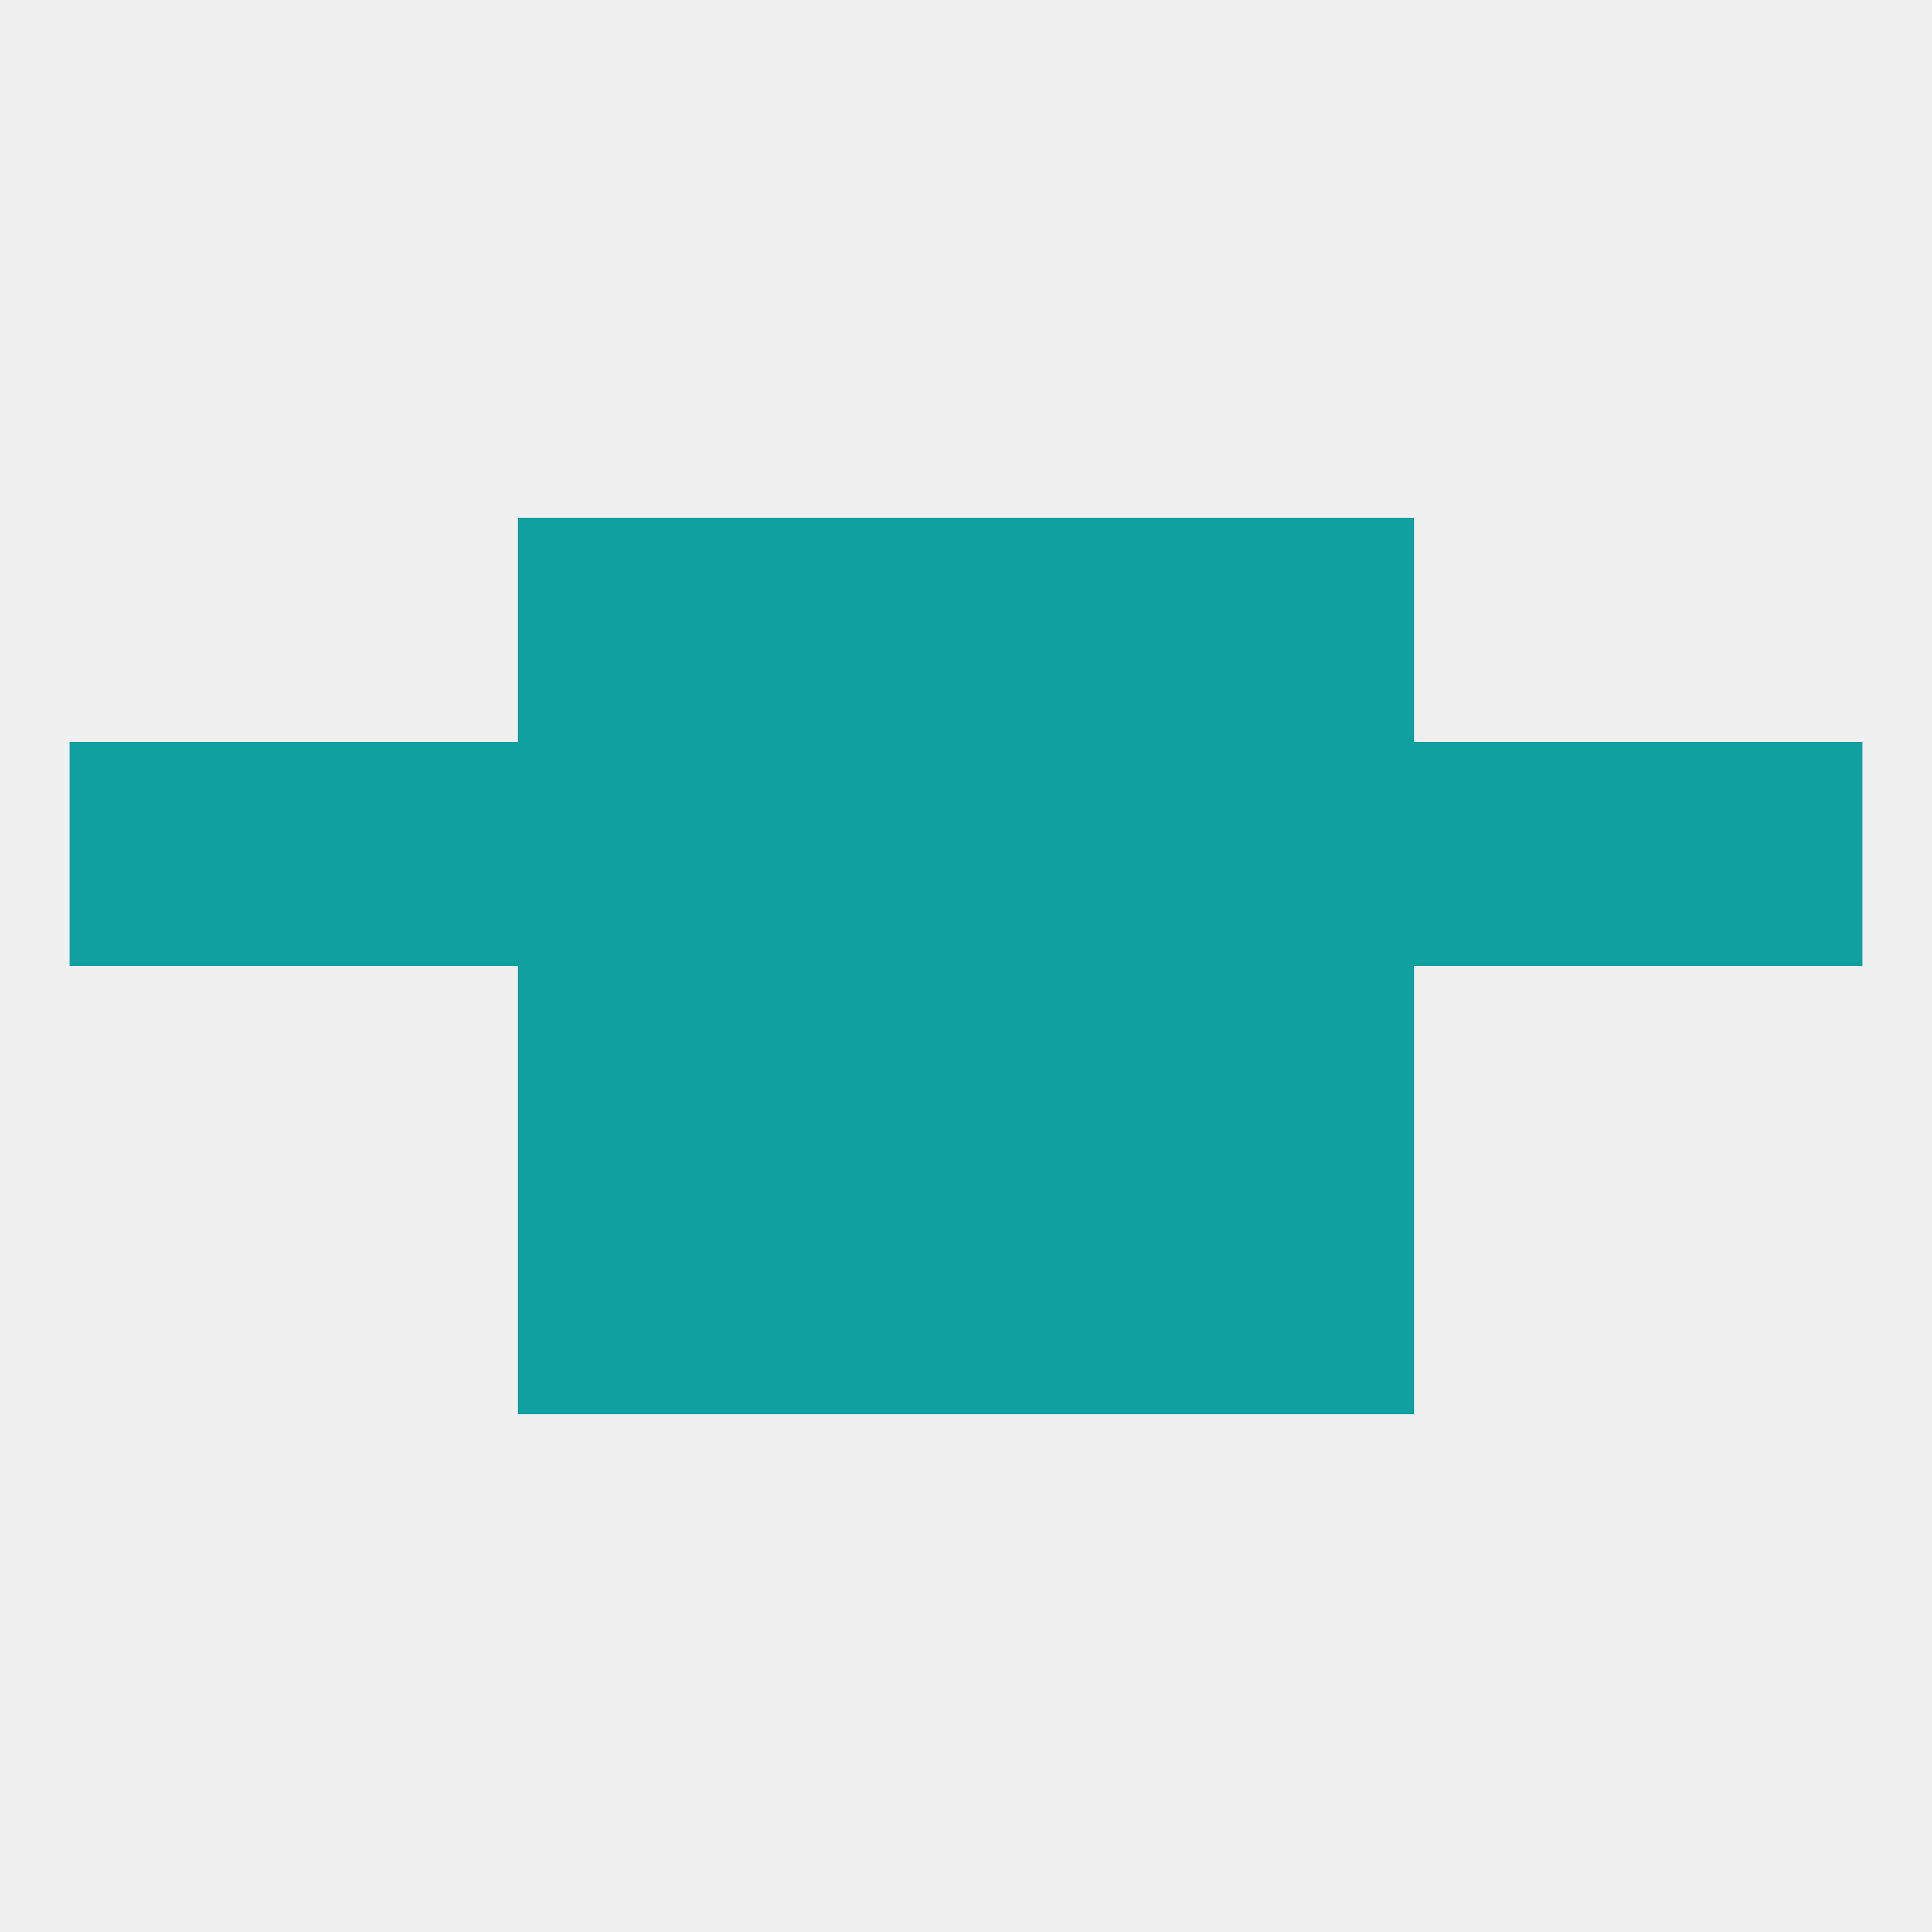
<!--   <?xml version="1.0"?> -->
<svg version="1.1" baseprofile="full" xmlns="http://www.w3.org/2000/svg" xmlns:xlink="http://www.w3.org/1999/xlink" xmlns:ev="http://www.w3.org/2001/xml-events" width="250" height="250" viewBox="0 0 250 250" >
	<rect width="100%" height="100%" fill="rgba(240,240,240,255)"/>

	<rect x="183" y="96" width="29" height="29" fill="rgba(17,160,160,255)"/>
	<rect x="67" y="96" width="29" height="29" fill="rgba(17,160,160,255)"/>
	<rect x="154" y="96" width="29" height="29" fill="rgba(17,160,160,255)"/>
	<rect x="38" y="96" width="29" height="29" fill="rgba(17,160,160,255)"/>
	<rect x="9" y="96" width="29" height="29" fill="rgba(17,160,160,255)"/>
	<rect x="212" y="96" width="29" height="29" fill="rgba(17,160,160,255)"/>
	<rect x="96" y="96" width="29" height="29" fill="rgba(17,160,160,255)"/>
	<rect x="125" y="96" width="29" height="29" fill="rgba(17,160,160,255)"/>
	<rect x="67" y="125" width="29" height="29" fill="rgba(17,160,160,255)"/>
	<rect x="154" y="125" width="29" height="29" fill="rgba(17,160,160,255)"/>
	<rect x="96" y="125" width="29" height="29" fill="rgba(17,160,160,255)"/>
	<rect x="125" y="125" width="29" height="29" fill="rgba(17,160,160,255)"/>
	<rect x="96" y="154" width="29" height="29" fill="rgba(17,160,160,255)"/>
	<rect x="125" y="154" width="29" height="29" fill="rgba(17,160,160,255)"/>
	<rect x="67" y="154" width="29" height="29" fill="rgba(17,160,160,255)"/>
	<rect x="154" y="154" width="29" height="29" fill="rgba(17,160,160,255)"/>
	<rect x="67" y="67" width="29" height="29" fill="rgba(17,160,160,255)"/>
	<rect x="154" y="67" width="29" height="29" fill="rgba(17,160,160,255)"/>
	<rect x="96" y="67" width="29" height="29" fill="rgba(17,160,160,255)"/>
	<rect x="125" y="67" width="29" height="29" fill="rgba(17,160,160,255)"/>
</svg>